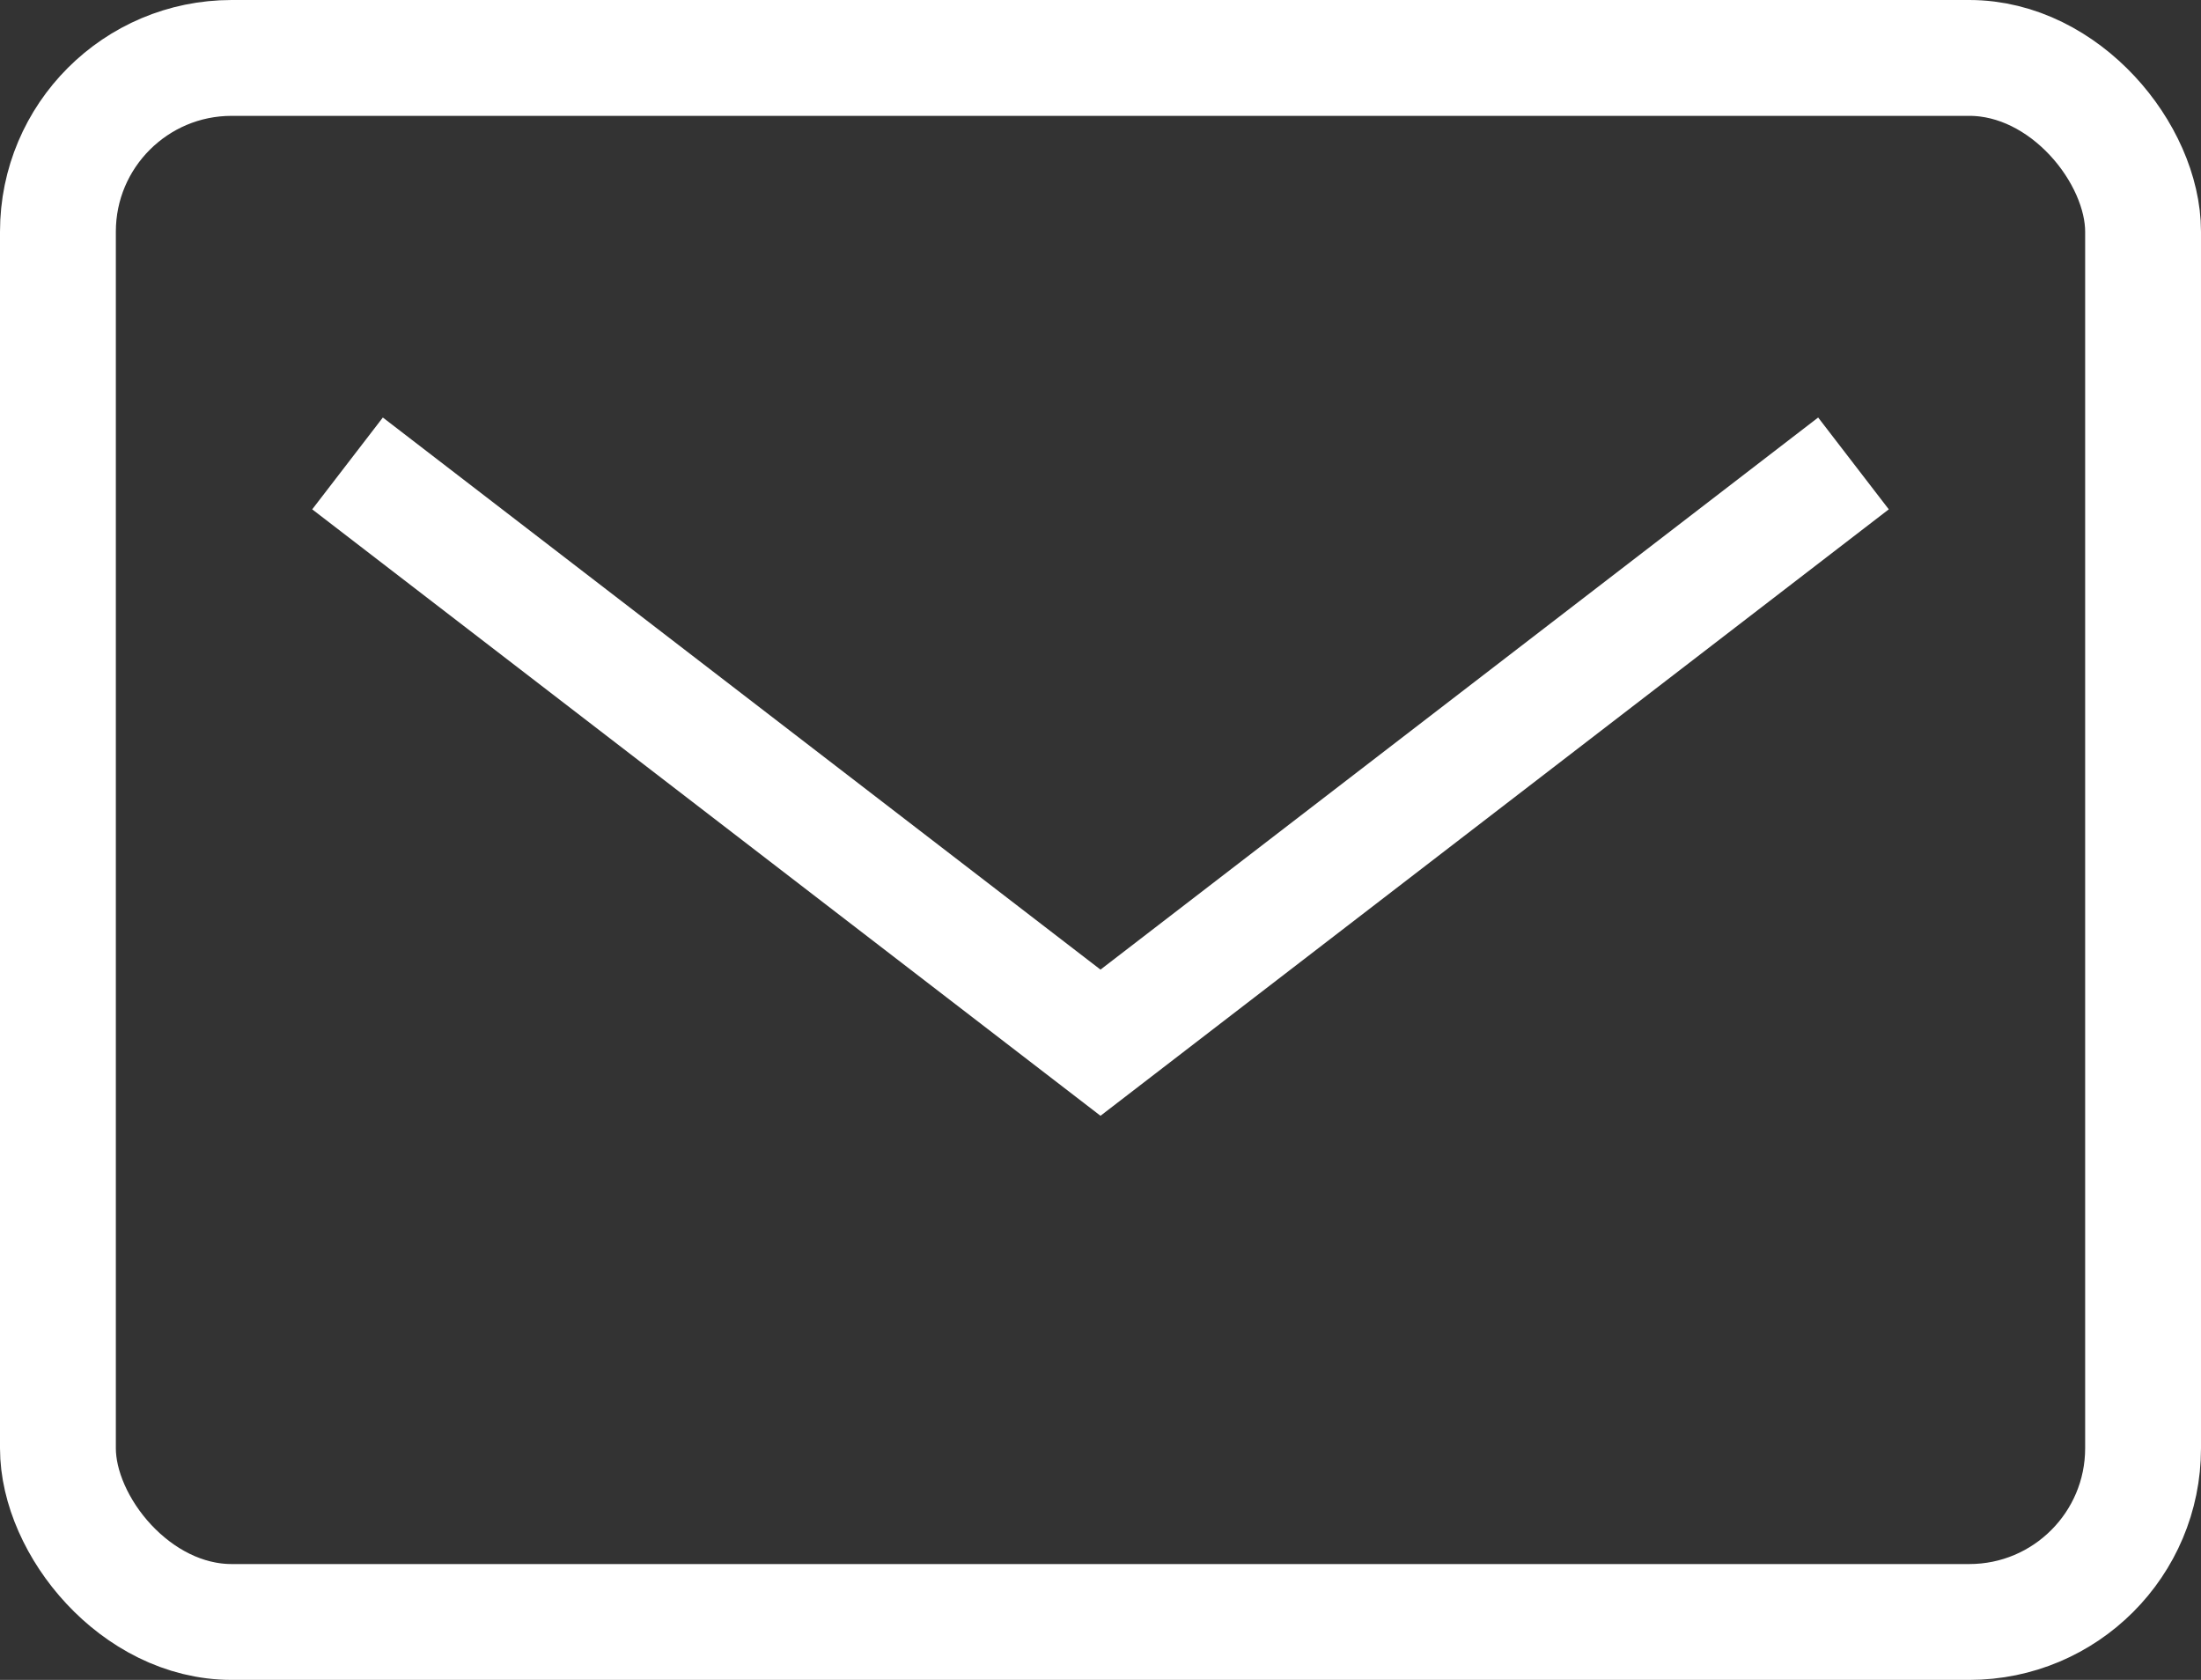 <svg width="38" height="29" viewBox="0 0 38 29" fill="none" xmlns="http://www.w3.org/2000/svg">
<rect x="0" y="0" width="38" height="29" fill="#333333" stroke="none"/>
<rect x="1" y="1" width="36" height="27" rx="3" stroke="white" stroke-width="2"/>
<path d="M6 8L19 18L32 8" stroke="white" stroke-width="2"/>
</svg>
